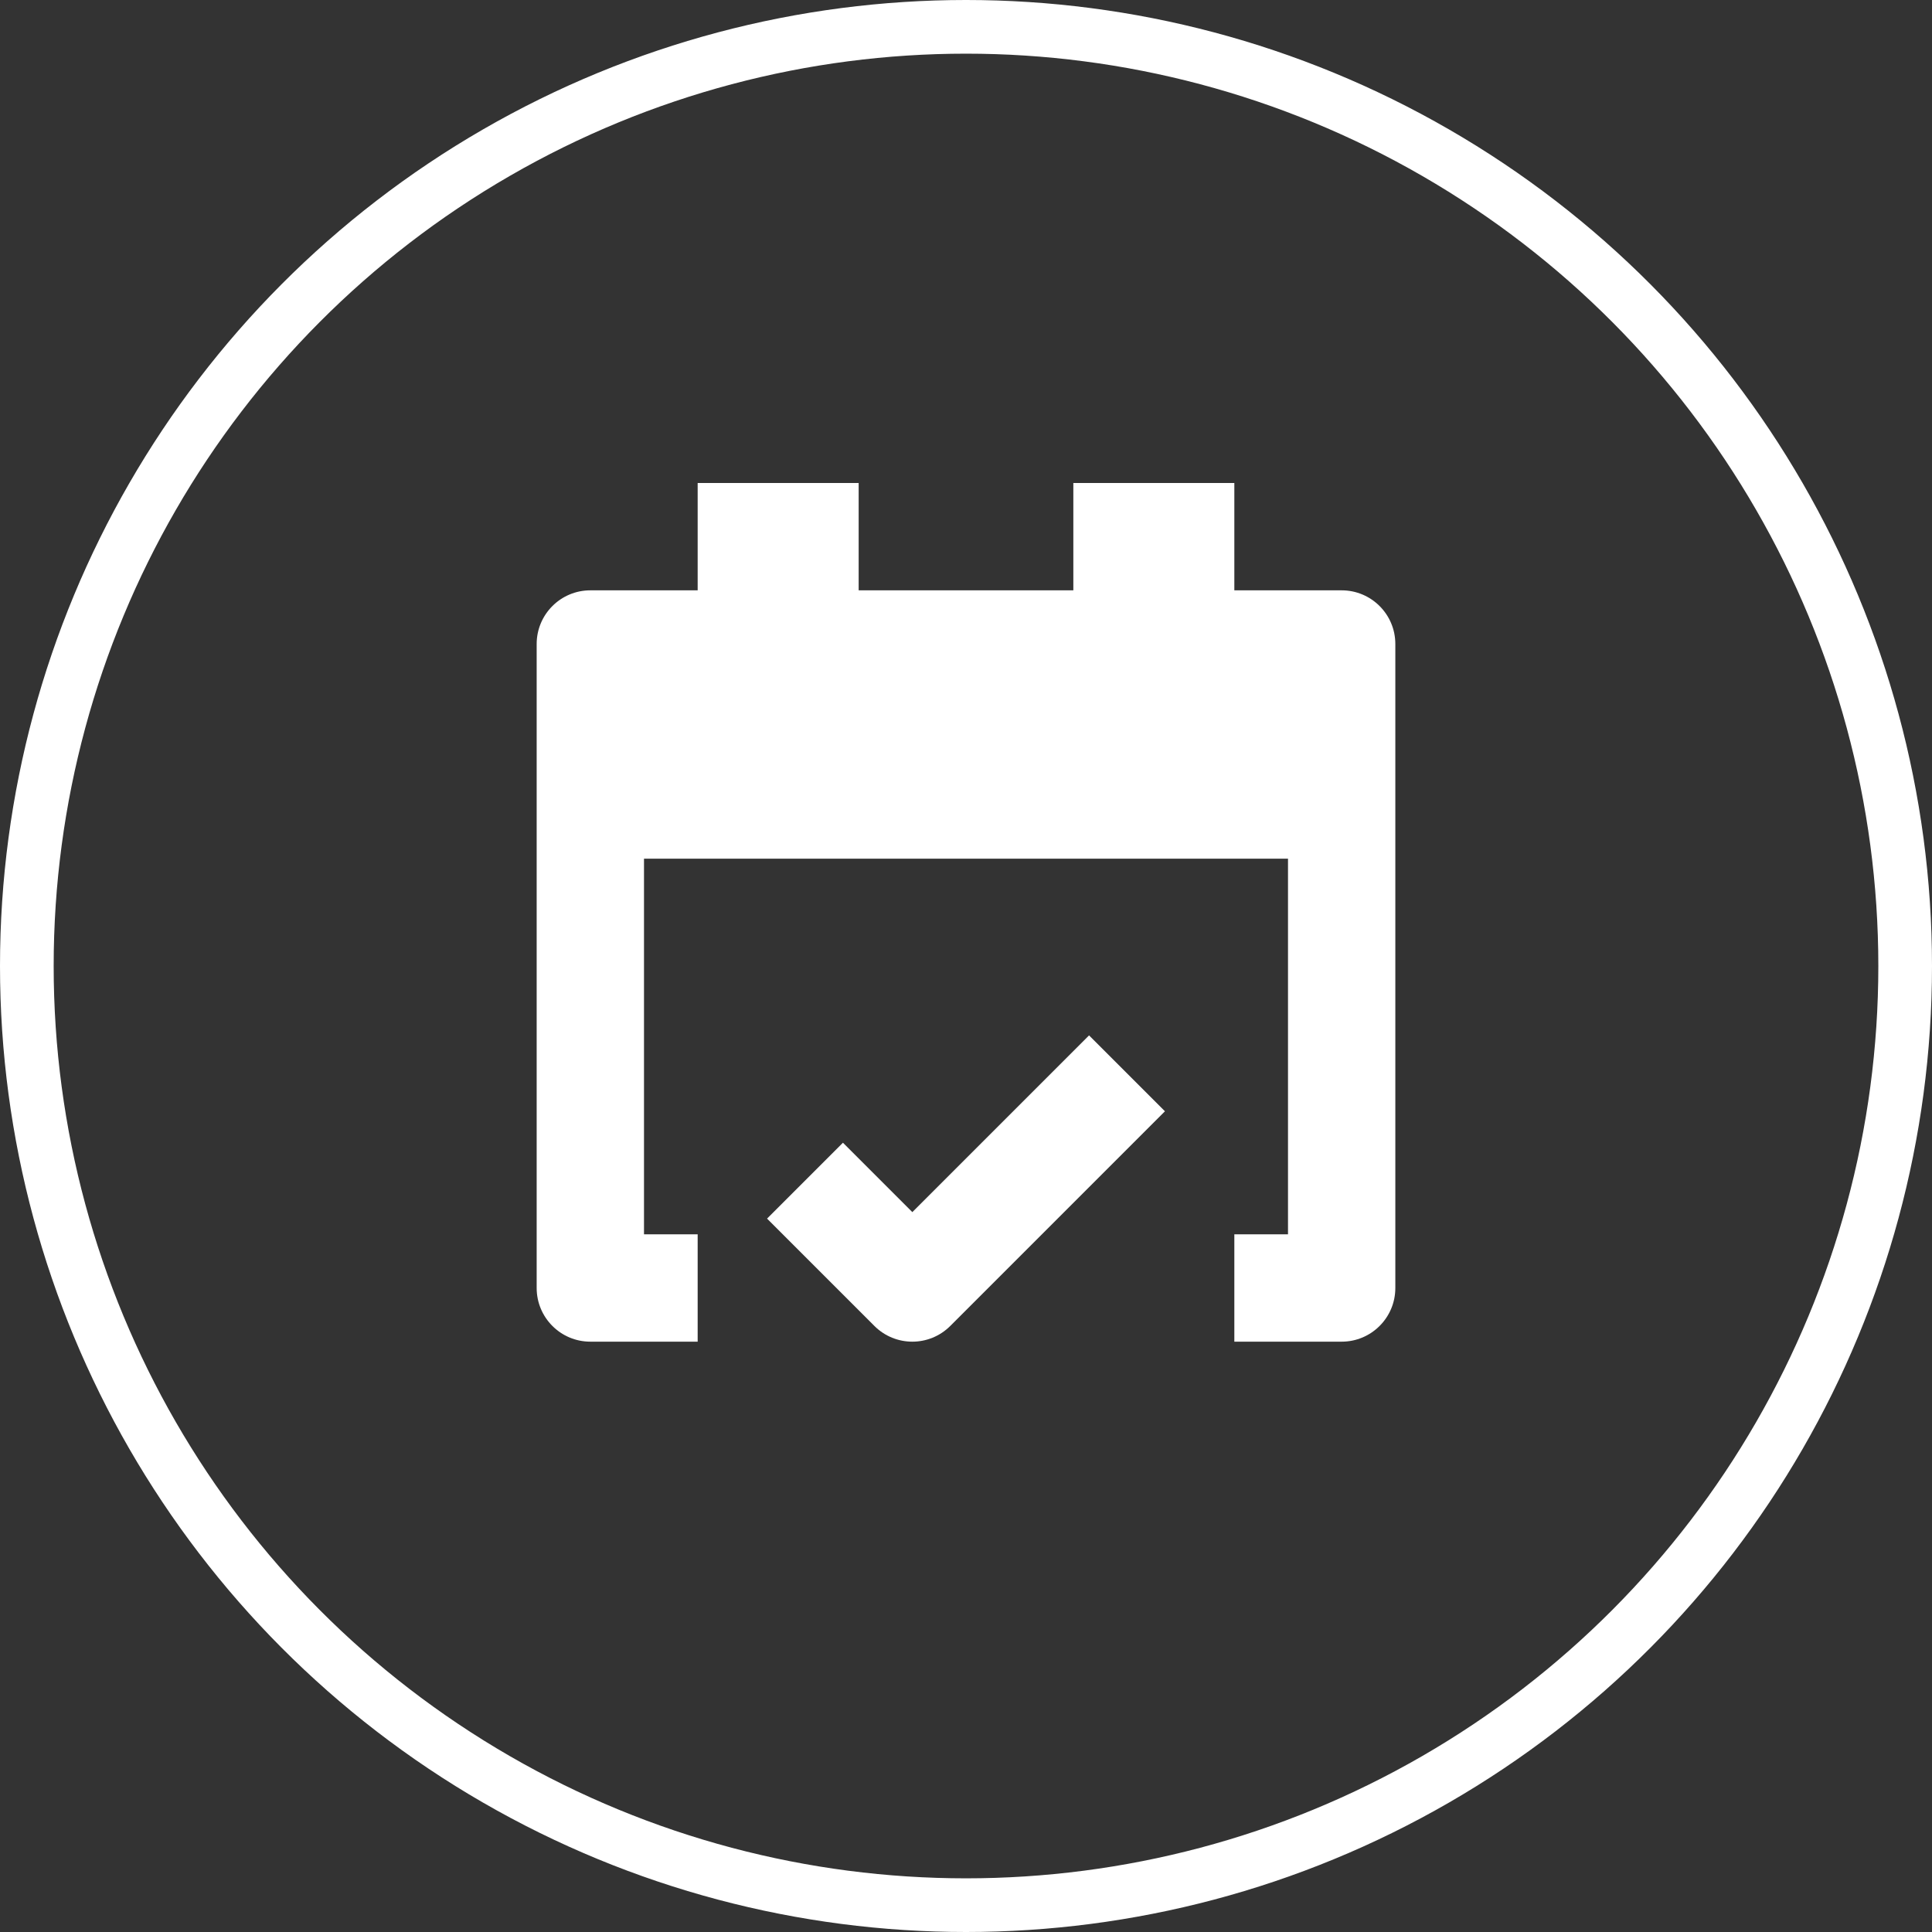<svg width="36" height="36" viewBox="0 0 36 36" fill="none" xmlns="http://www.w3.org/2000/svg">
<rect x="0" y="0" width="36" height="36" fill="#333333" stroke="none"/>
<circle cx="18" cy="18" r="17.5" stroke="white"/>
<path d="M17 25C16.744 25 16.488 24.902 16.293 24.707L14.293 22.707L15.707 21.293L17 22.586L20.293 19.293L21.707 20.707L17.707 24.707C17.512 24.902 17.256 25 17 25Z" fill="white"/>
<path d="M25 11H23V9H20V11H16V9H13V11H11C10.448 11 10 11.448 10 12V24C10 24.552 10.448 25 11 25H13V23H12V16H24V23H23V25H25C25.552 25 26 24.552 26 24V12C26 11.448 25.552 11 25 11Z" fill="white"/>
</svg>
